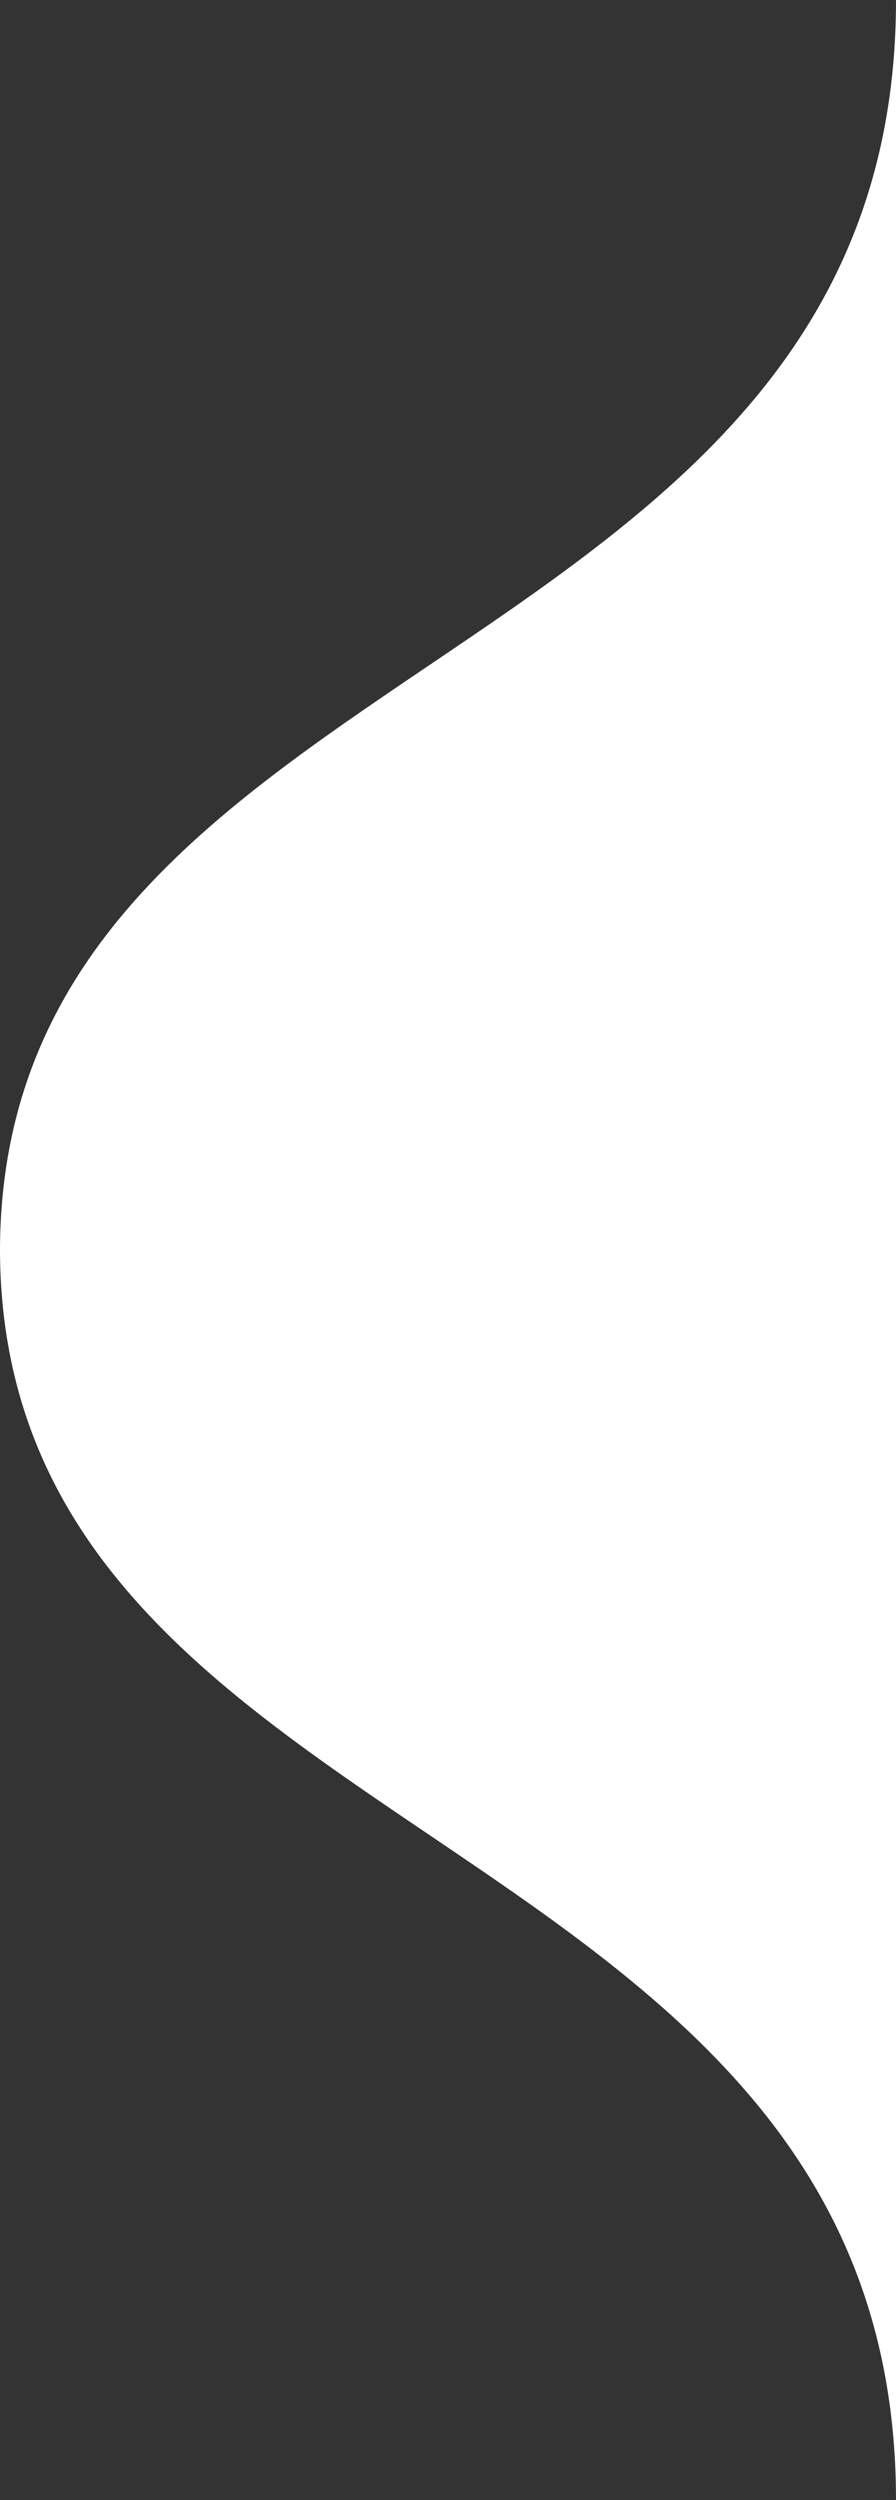 <svg xmlns="http://www.w3.org/2000/svg" xmlns:xlink="http://www.w3.org/1999/xlink" width="67" height="186.912" viewBox="0 0 67 186.912">
  <rect x="0" y="0" width="67" height="186.912" fill="#333333" stroke="none"/>
  <defs>
    <clipPath id="clip-path">
      <rect id="Rectangle_1681" data-name="Rectangle 1681" width="186.912" height="67" fill="#fff"/>
    </clipPath>
  </defs>
  <g id="Group_1962" data-name="Group 1962" transform="translate(0 186.912) rotate(-90)">
    <g id="Group_1887" data-name="Group 1887" clip-path="url(#clip-path)">
      <path id="Path_8633" data-name="Path 8633" d="M93.581,0V0h-.25V0C48.015.249,50.8,67,0,67H186.913C136.114,67,138.9.249,93.581,0" fill="#fff"/>
    </g>
  </g>
</svg>
